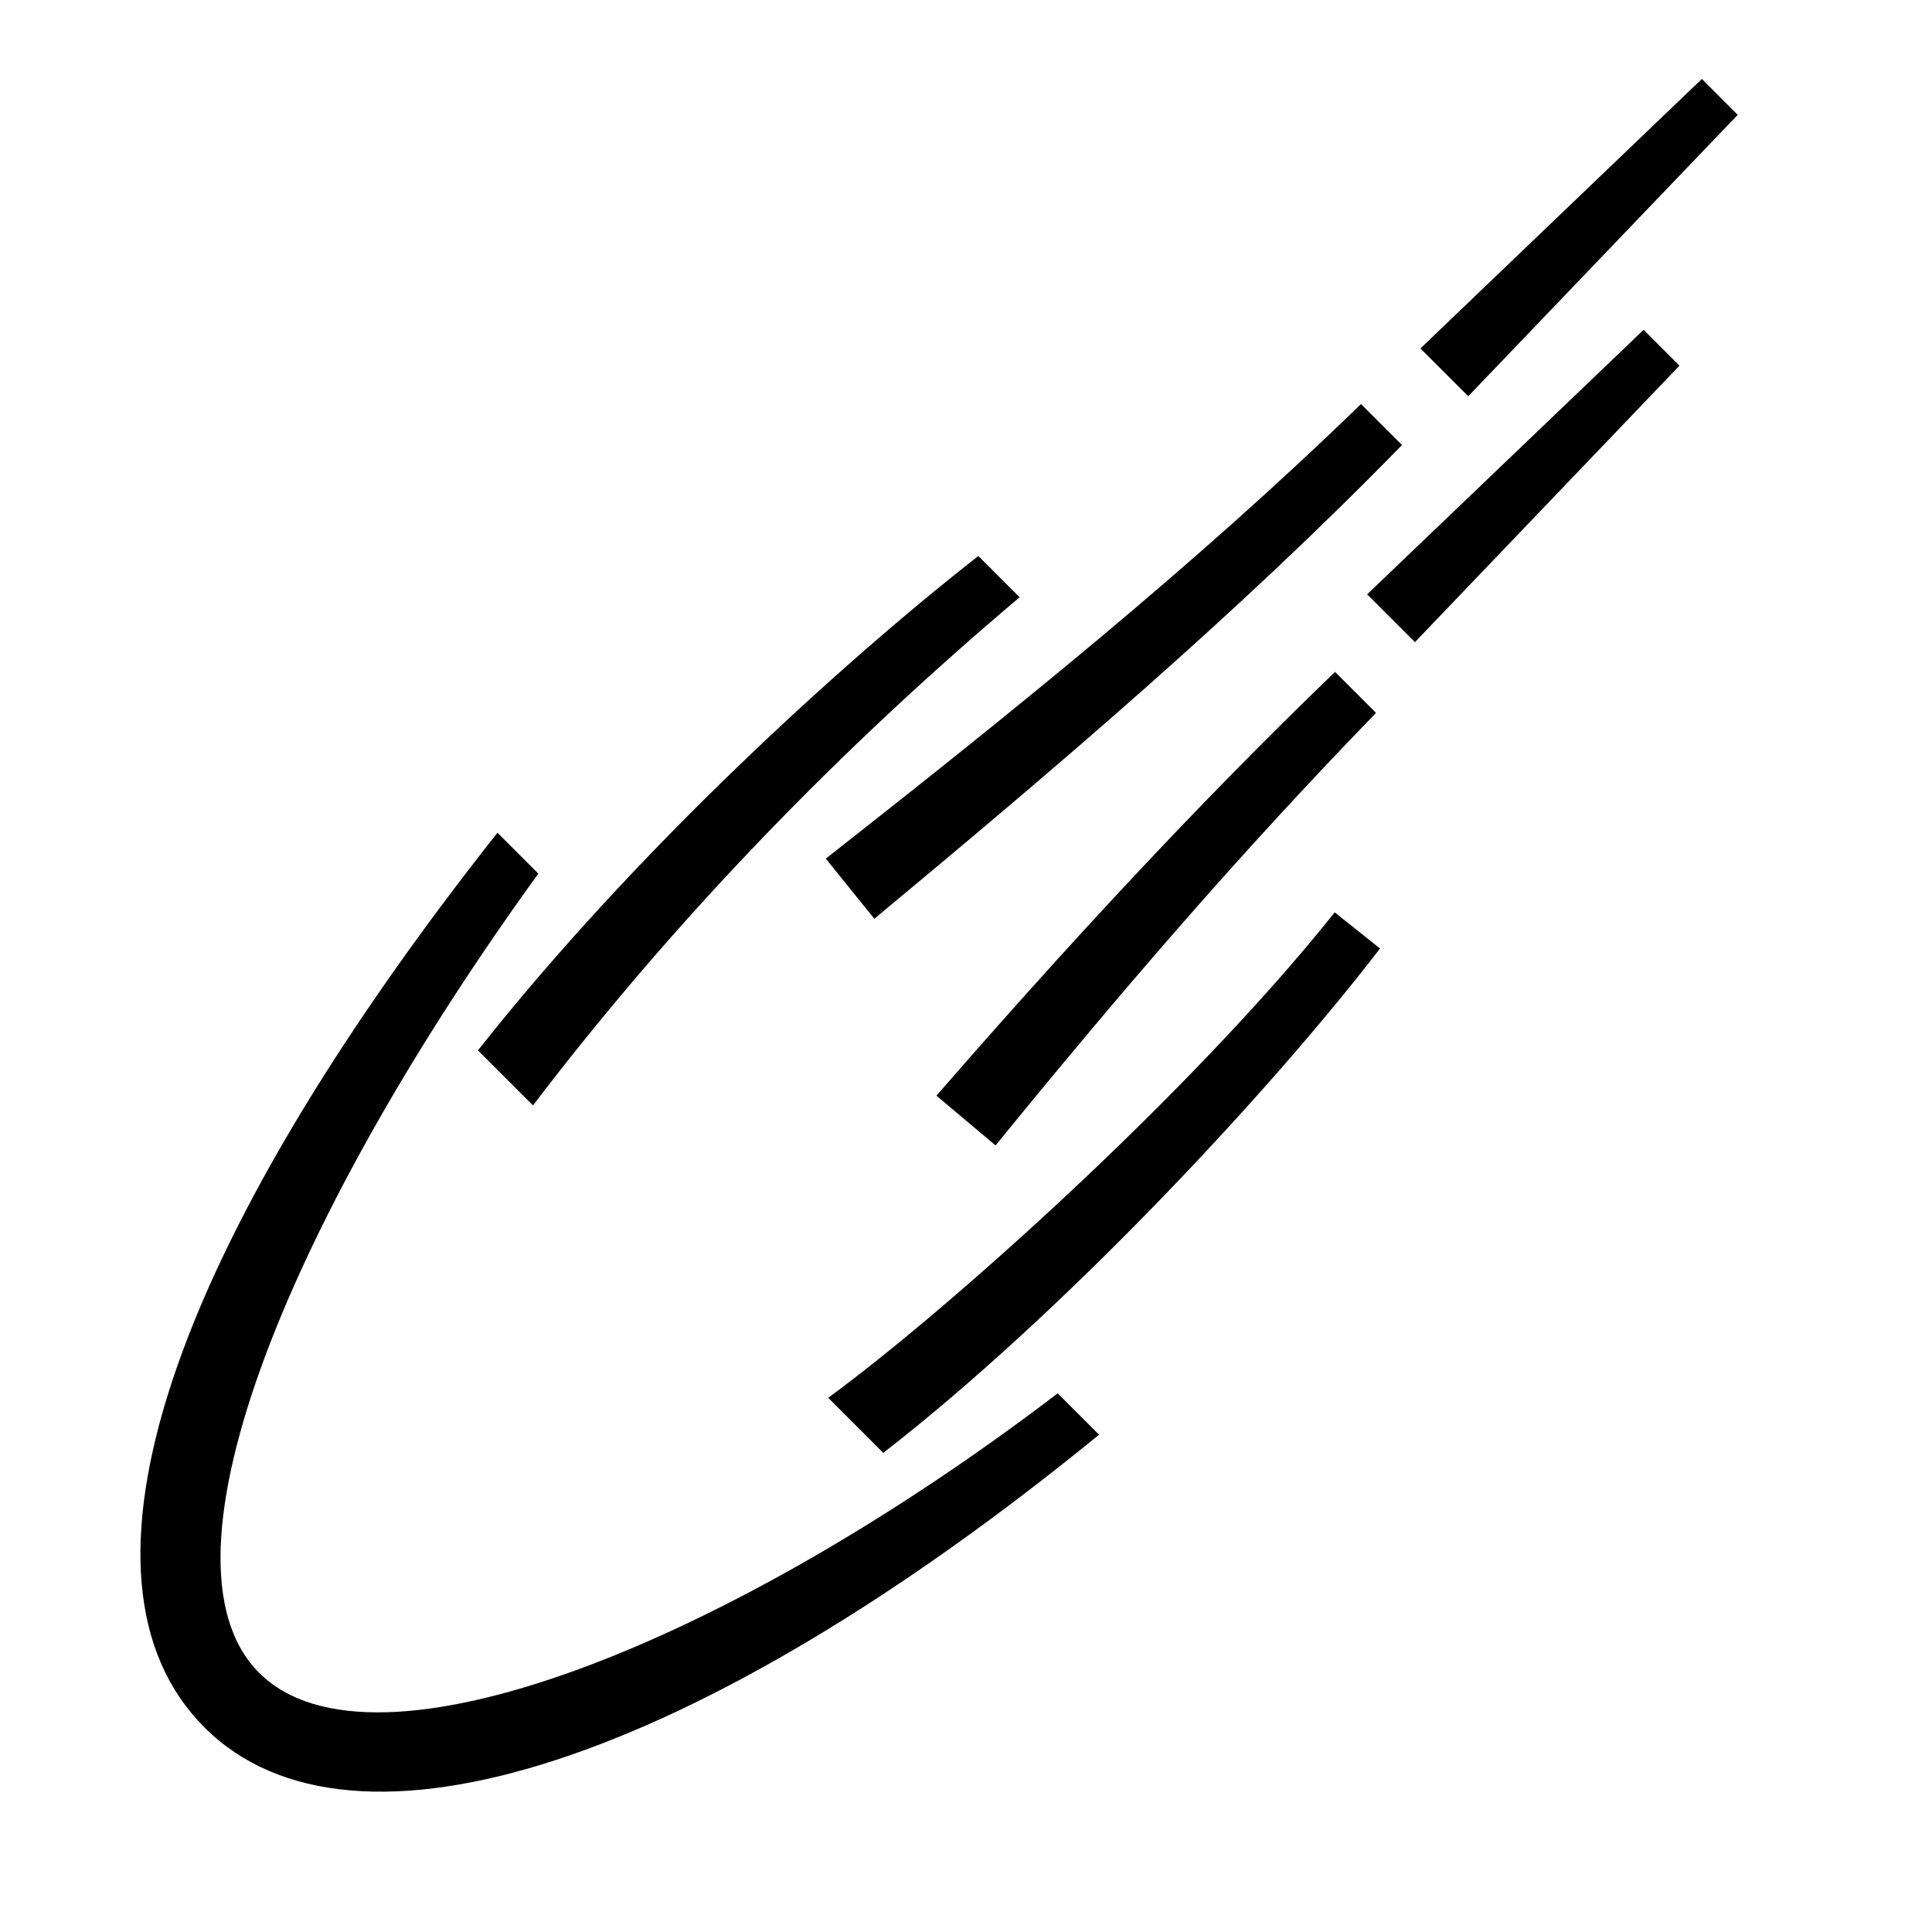 <?xml version="1.0" encoding="UTF-8"?> <svg xmlns="http://www.w3.org/2000/svg" id="icon" viewBox="0 0 1000 1000"><defs><style>.cls-1{fill:#000;stroke-width:0px;}</style></defs><path class="cls-1" d="M427.44,444.43c95.33-74.94,190.09-150.87,277.02-235.3,0,0,21.21,21.21,21.21,21.21-85.55,87.76-179.1,167.07-273.12,245.22,0,0-25.11-31.13-25.11-31.13h0Z"></path><path class="cls-1" d="M484.7,567.12c65.87-75.73,133.98-149.71,206.31-219.34,0,0,21.21,21.21,21.21,21.21-34.6,35.73-68.2,72.24-100.9,109.69-32.74,37.42-64.61,75.63-96.02,114.19,0,0-30.61-25.76-30.61-25.76h0Z"></path><polygon class="cls-1" points="899.44 59.44 759.96 205.1 735.21 180.35 880.87 40.87 899.44 59.44 899.44 59.44"></polygon><polygon class="cls-1" points="869.28 189.28 732.37 332.37 707.63 307.63 850.72 170.72 869.28 189.28 869.28 189.28"></polygon><path class="cls-1" d="M134.14,865.86c-59.1-59.1,19.8-241.62,144.51-413.67l-21.17-21.17C87.5,646.27,29.28,817.56,105.86,894.14c76.58,76.58,254.64,18.63,463.01-151.54l-21.41-21.41c-168.59,128.63-354.24,203.74-413.32,144.66Z"></path><path class="cls-1" d="M714.3,490.95s-23.45-18.71-23.45-18.71c-75.16,94.25-201.99,207.29-262.17,251.26l28.5,28.5c91.42-70.92,198.23-184.48,257.12-261.06Z"></path><path class="cls-1" d="M506.38,287.78c-70.18,54.91-176.9,151.9-258.99,255.9l28.48,28.48c73.49-96.54,159.16-184.79,251.88-263.01h0l-21.37-21.37Z"></path></svg> 
